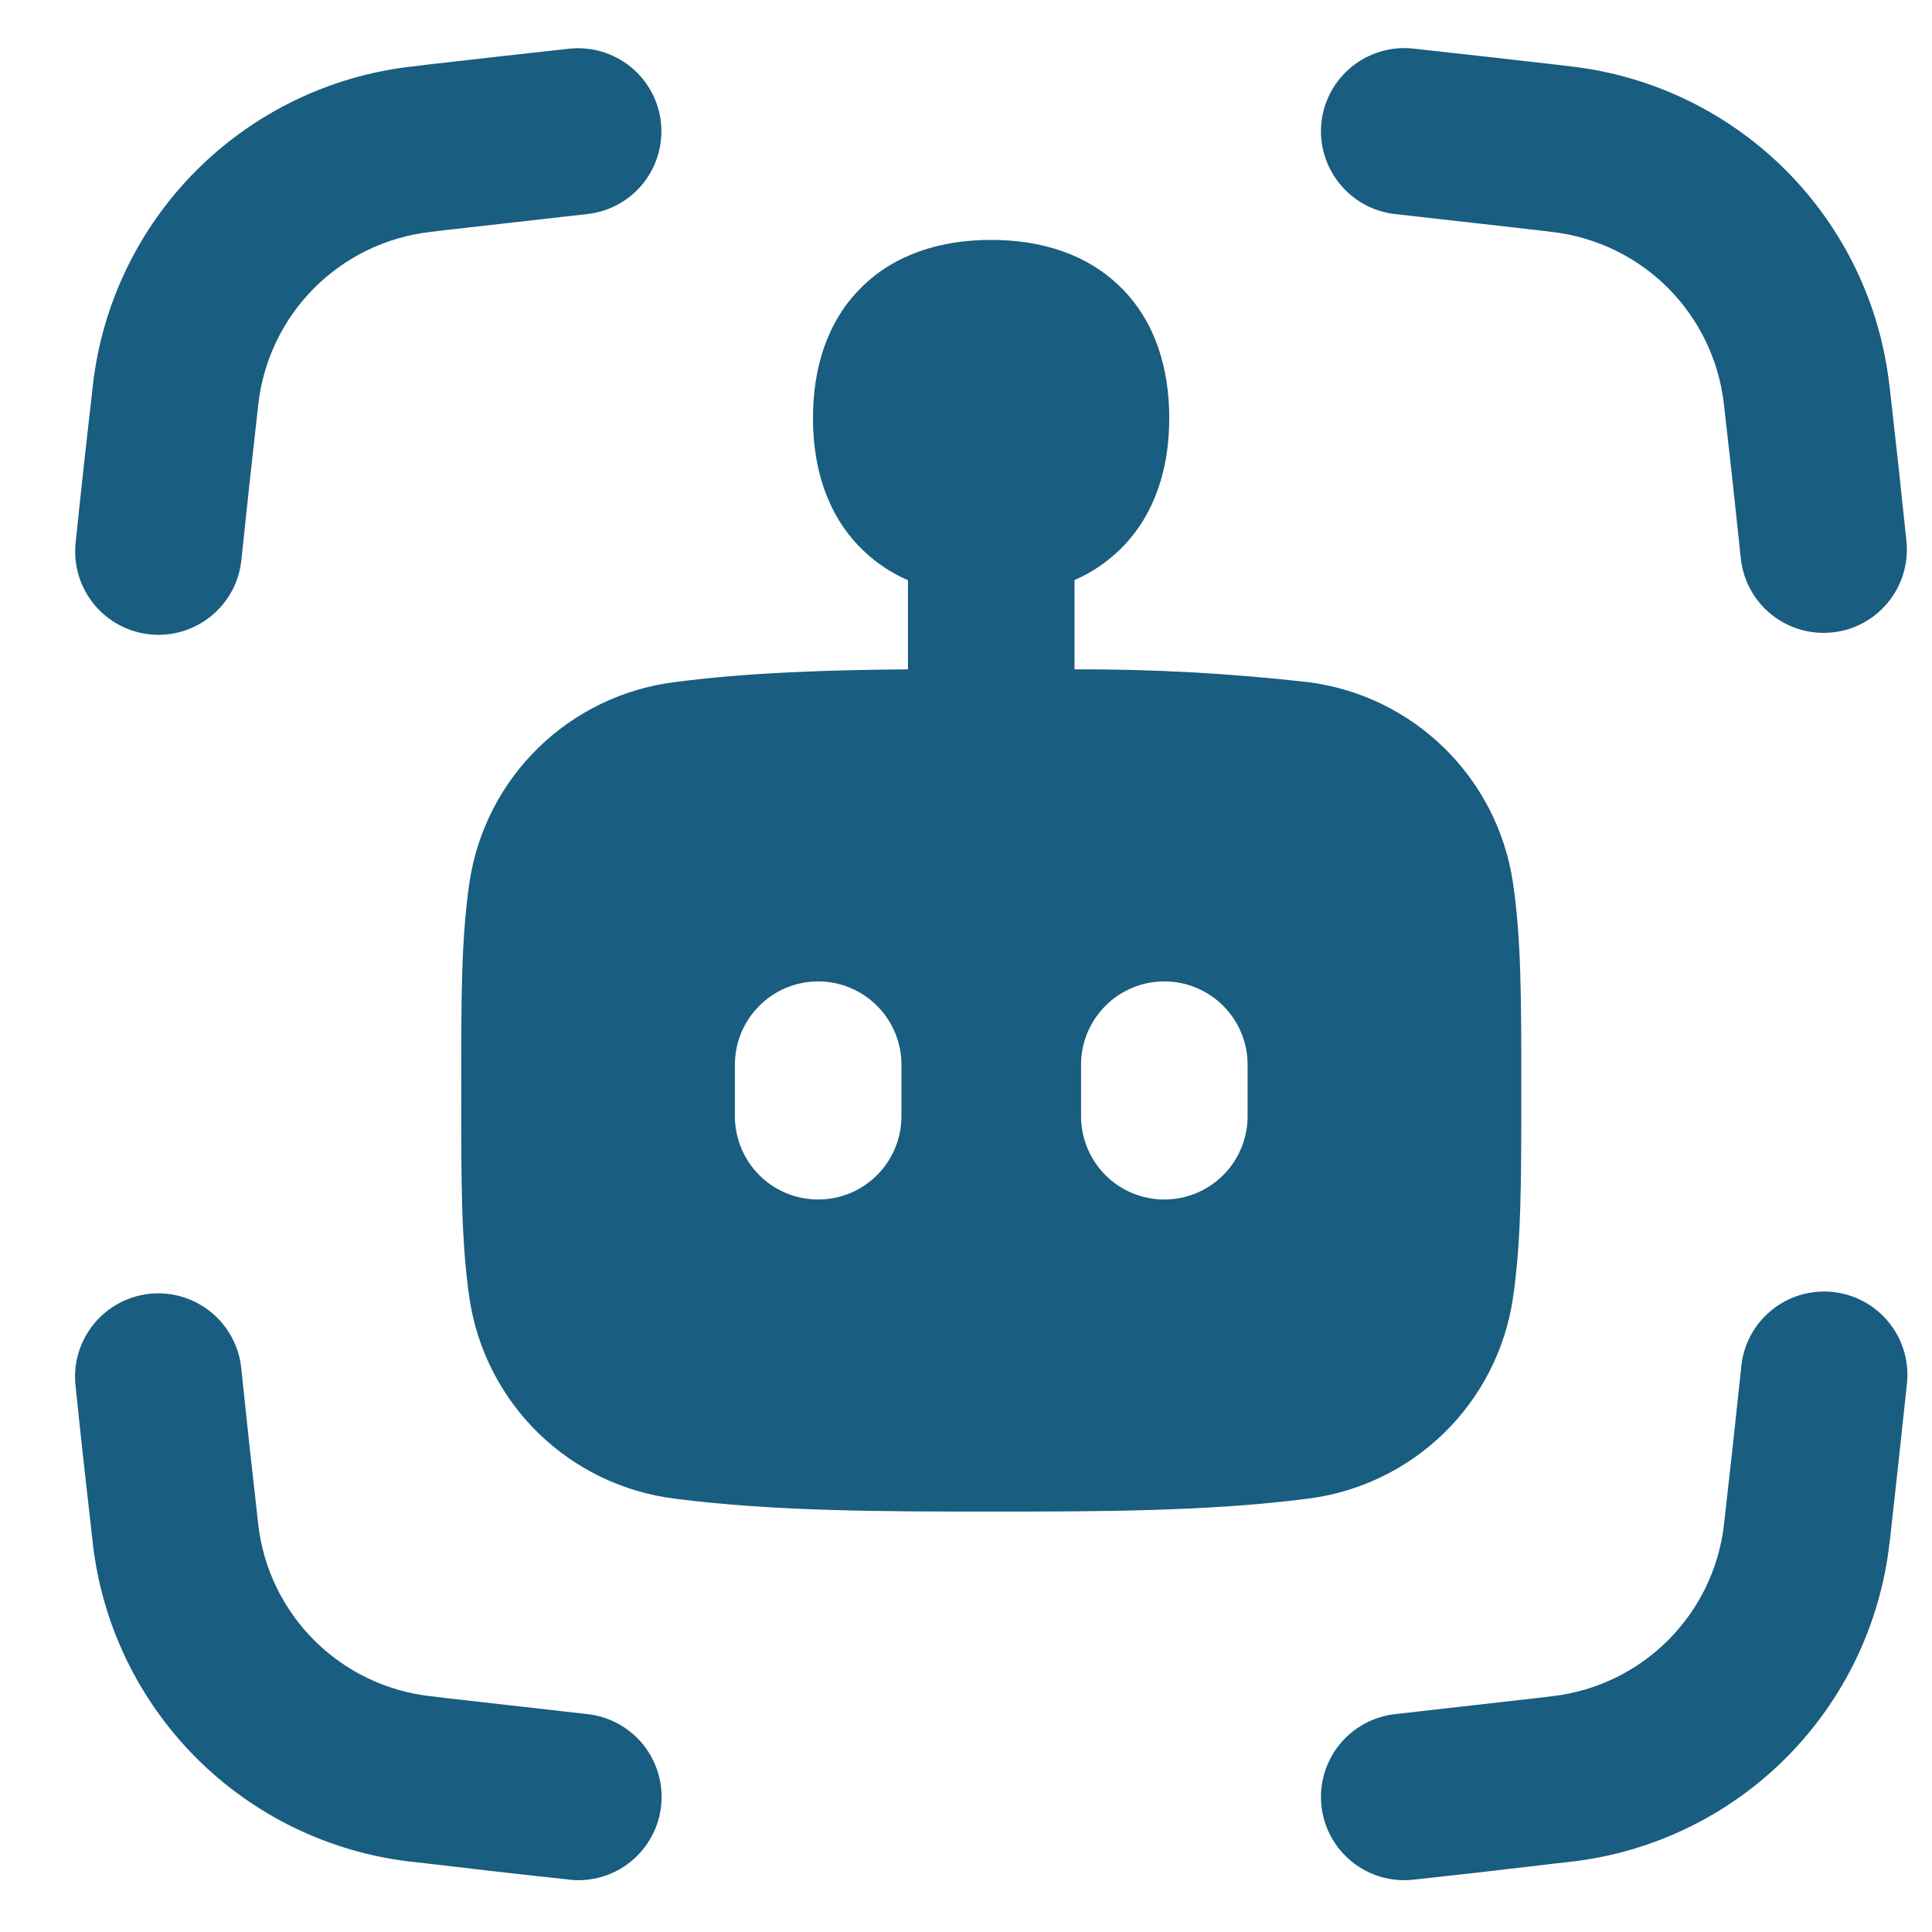 <svg width="29" height="29" viewBox="0 0 29 29" fill="none" xmlns="http://www.w3.org/2000/svg">
<g clip-path="url(#clip0_8681_1577)">
<path fill-rule="evenodd" clip-rule="evenodd" d="M9.921 1.837C9.885 1.508 9.719 1.207 9.462 1C9.204 0.793 8.874 0.696 8.545 0.731C7.824 0.81 7.111 0.89 6.407 0.971L6.159 1.001C4.943 1.144 3.812 1.693 2.947 2.559C2.082 3.425 1.535 4.558 1.395 5.773L1.389 5.833C1.301 6.592 1.216 7.364 1.135 8.149C1.101 8.479 1.199 8.809 1.408 9.067C1.617 9.324 1.92 9.488 2.25 9.522C2.58 9.557 2.91 9.458 3.167 9.249C3.425 9.04 3.589 8.737 3.623 8.407C3.703 7.637 3.786 6.87 3.873 6.107L3.879 6.053C3.956 5.399 4.251 4.789 4.717 4.323C5.183 3.856 5.792 3.561 6.447 3.483L6.695 3.453L8.813 3.213C9.142 3.178 9.444 3.013 9.652 2.755C9.859 2.497 9.956 2.167 9.921 1.837ZM19.835 1.837C19.871 1.508 20.036 1.206 20.294 0.999C20.552 0.791 20.882 0.694 21.211 0.729C21.931 0.808 22.643 0.888 23.347 0.969L23.597 0.999C24.812 1.142 25.944 1.692 26.808 2.558C27.673 3.425 28.219 4.558 28.359 5.773L28.367 5.833C28.454 6.593 28.538 7.365 28.619 8.149C28.645 8.475 28.543 8.798 28.334 9.049C28.126 9.3 27.827 9.46 27.502 9.493C27.177 9.527 26.852 9.432 26.596 9.229C26.34 9.026 26.174 8.731 26.133 8.407C26.053 7.637 25.969 6.87 25.881 6.107L25.875 6.053C25.798 5.399 25.503 4.79 25.038 4.323C24.572 3.857 23.963 3.561 23.309 3.483L23.061 3.453L20.941 3.213C20.612 3.177 20.312 3.011 20.105 2.753C19.898 2.496 19.799 2.166 19.835 1.837ZM14.877 3.601C14.123 3.601 13.427 3.815 12.923 4.321C12.417 4.825 12.203 5.521 12.203 6.275C12.203 7.029 12.417 7.723 12.923 8.229C13.13 8.435 13.365 8.595 13.629 8.709V10.047C12.445 10.057 11.237 10.093 10.125 10.239C9.354 10.336 8.637 10.682 8.081 11.224C7.525 11.766 7.162 12.476 7.047 13.243C6.923 14.101 6.923 14.969 6.923 16.313V16.419C6.923 17.765 6.923 18.633 7.047 19.491C7.162 20.259 7.525 20.968 8.081 21.511C8.637 22.053 9.354 22.399 10.125 22.495C11.625 22.689 13.297 22.689 14.851 22.689H14.907C16.461 22.689 18.135 22.689 19.633 22.495C20.403 22.398 21.12 22.052 21.676 21.51C22.231 20.968 22.594 20.259 22.709 19.491C22.835 18.631 22.835 17.765 22.835 16.419V16.313C22.835 14.969 22.835 14.101 22.709 13.243C22.594 12.476 22.231 11.767 21.676 11.225C21.12 10.682 20.403 10.336 19.633 10.239C18.47 10.107 17.3 10.043 16.129 10.047V8.707C16.39 8.594 16.624 8.435 16.831 8.229C17.337 7.723 17.551 7.029 17.551 6.275C17.551 5.521 17.337 4.825 16.831 4.321C16.325 3.815 15.631 3.601 14.877 3.601ZM17.477 14.731C17.145 14.731 16.827 14.863 16.593 15.098C16.359 15.332 16.227 15.65 16.227 15.981V16.755C16.227 17.087 16.359 17.405 16.593 17.639C16.827 17.874 17.145 18.005 17.477 18.005C17.808 18.005 18.126 17.874 18.361 17.639C18.595 17.405 18.727 17.087 18.727 16.755V15.981C18.727 15.65 18.595 15.332 18.361 15.098C18.126 14.863 17.808 14.731 17.477 14.731ZM11.031 15.981C11.031 15.65 11.163 15.332 11.397 15.098C11.631 14.863 11.949 14.731 12.281 14.731C12.612 14.731 12.93 14.863 13.165 15.098C13.399 15.332 13.531 15.65 13.531 15.981V16.755C13.531 17.087 13.399 17.405 13.165 17.639C12.93 17.874 12.612 18.005 12.281 18.005C11.949 18.005 11.631 17.874 11.397 17.639C11.163 17.405 11.031 17.087 11.031 16.755V15.981ZM21.211 28.215C20.881 28.251 20.551 28.154 20.293 27.945C20.035 27.737 19.87 27.435 19.835 27.105C19.8 26.776 19.897 26.446 20.105 26.188C20.313 25.93 20.615 25.765 20.945 25.729L23.063 25.489L23.311 25.459C23.965 25.382 24.574 25.086 25.039 24.62C25.505 24.154 25.8 23.546 25.877 22.891L25.883 22.835C25.97 22.074 26.054 21.307 26.135 20.535C26.148 20.369 26.195 20.208 26.271 20.06C26.348 19.912 26.454 19.781 26.582 19.675C26.71 19.568 26.858 19.488 27.017 19.44C27.177 19.392 27.344 19.376 27.51 19.393C27.675 19.41 27.836 19.46 27.982 19.54C28.128 19.62 28.257 19.729 28.36 19.859C28.464 19.99 28.54 20.14 28.585 20.3C28.63 20.46 28.642 20.628 28.621 20.793C28.538 21.576 28.454 22.349 28.369 23.111L28.361 23.169C28.221 24.385 27.675 25.518 26.81 26.385C25.946 27.251 24.814 27.8 23.599 27.943L23.351 27.971C22.647 28.055 21.934 28.137 21.211 28.215ZM8.547 28.215C8.877 28.251 9.207 28.154 9.465 27.946C9.723 27.738 9.888 27.436 9.924 27.106C9.959 26.777 9.863 26.447 9.655 26.188C9.447 25.93 9.145 25.765 8.815 25.729L6.697 25.489L6.449 25.459C5.794 25.383 5.184 25.088 4.717 24.622C4.25 24.156 3.954 23.546 3.877 22.891L3.871 22.835C3.784 22.074 3.701 21.307 3.621 20.535C3.587 20.206 3.423 19.903 3.165 19.694C2.908 19.485 2.578 19.386 2.248 19.42C1.918 19.455 1.615 19.619 1.406 19.876C1.197 20.134 1.099 20.463 1.133 20.793C1.214 21.576 1.299 22.349 1.387 23.111L1.393 23.169C1.533 24.386 2.08 25.519 2.944 26.385C3.809 27.252 4.941 27.801 6.157 27.943L6.405 27.971C7.108 28.055 7.82 28.136 8.543 28.213" fill="#195D80"/>
</g>
<defs>
<clipPath id="clip0_8681_1577">
<rect width="28" height="28" fill="white" transform="translate(0.877 0.471)"/>
</clipPath>
</defs>
</svg>
